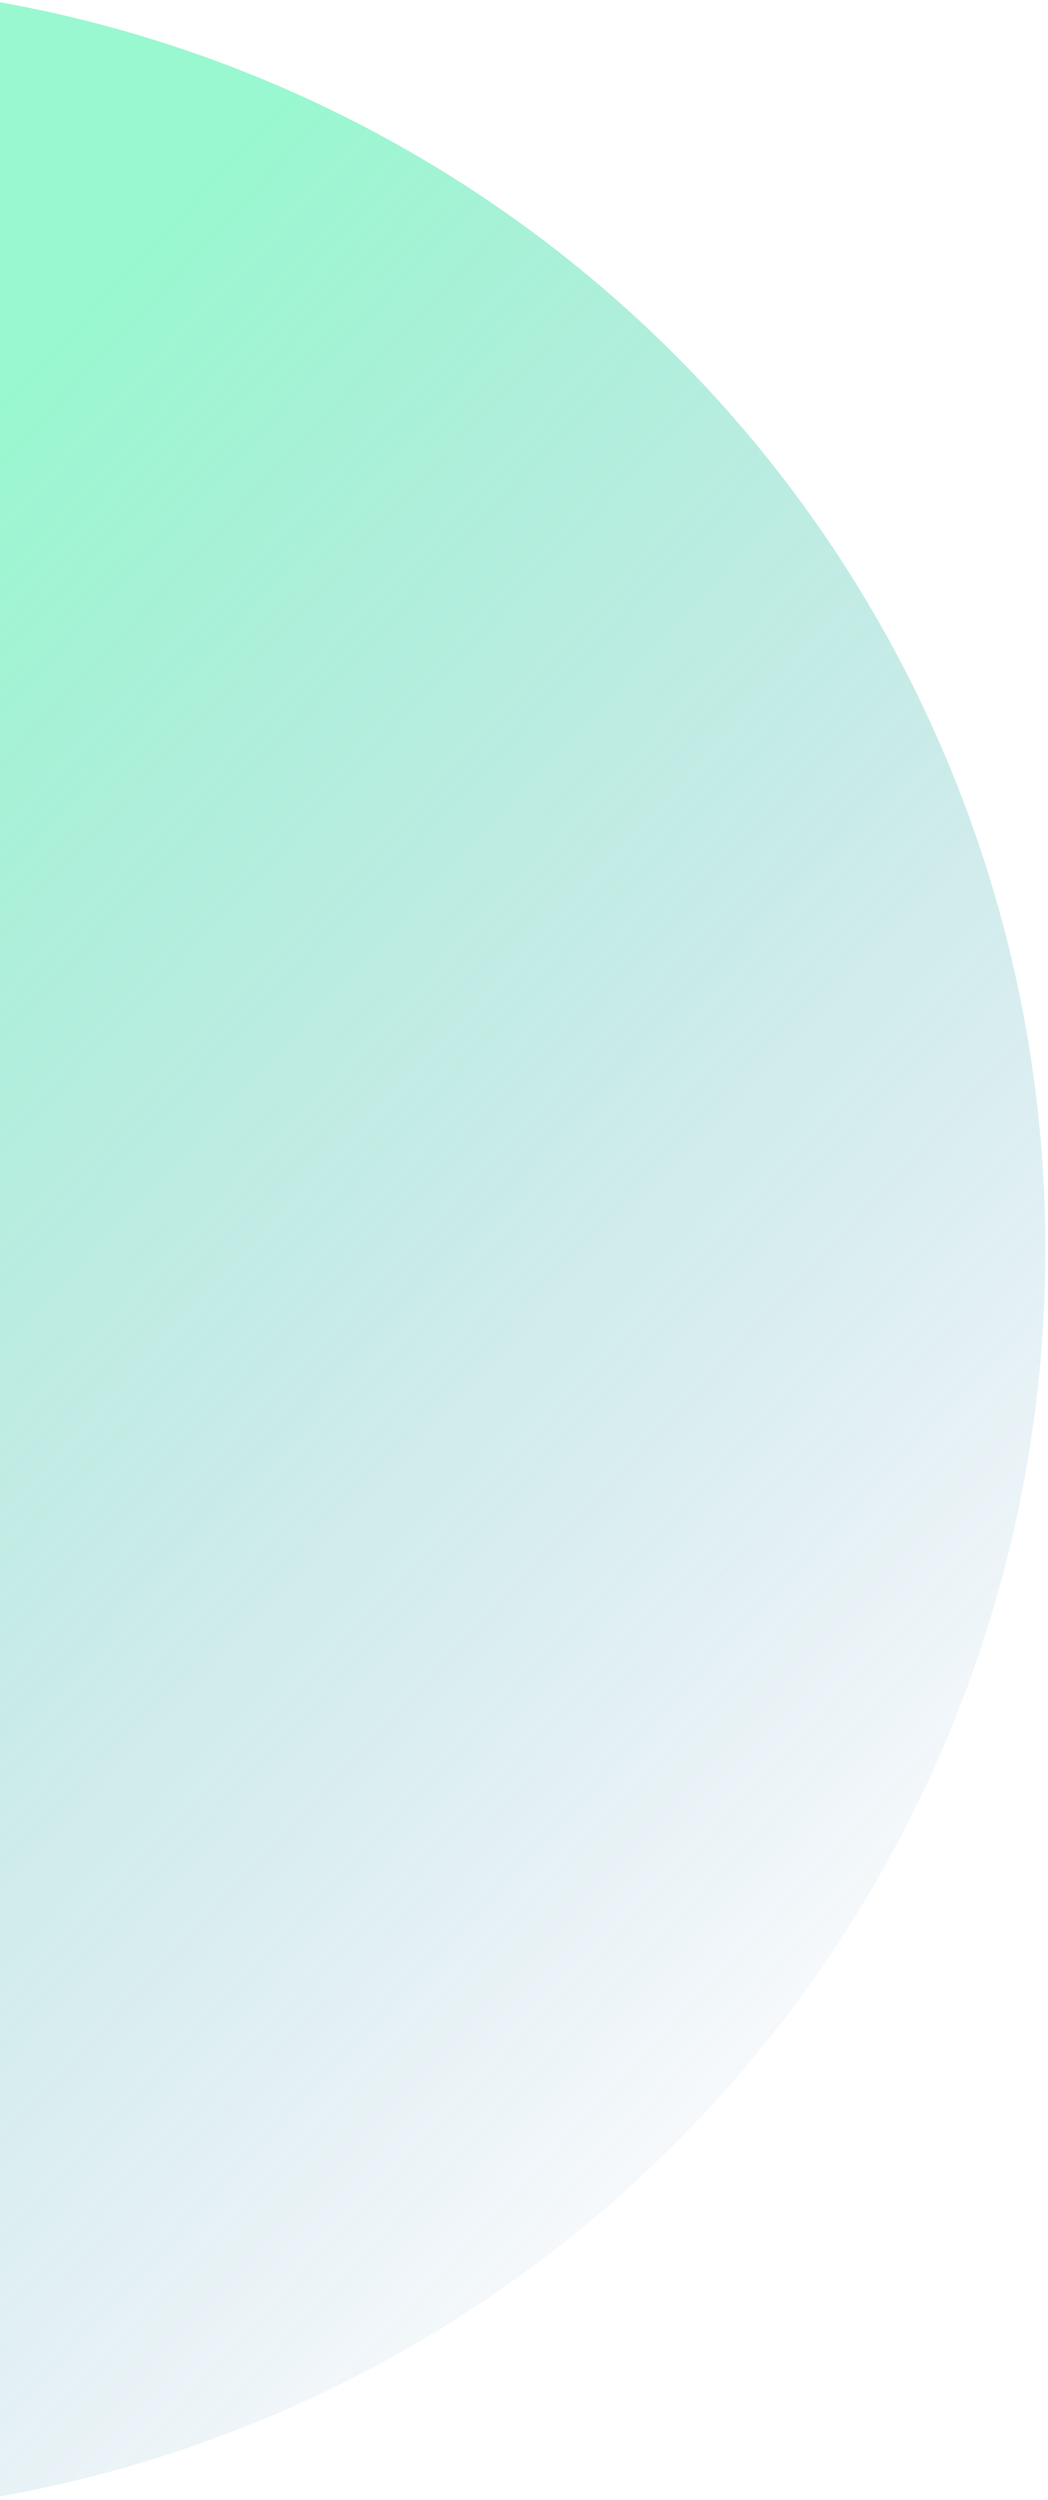 <svg width="187" height="446" viewBox="0 0 187 446" fill="none" xmlns="http://www.w3.org/2000/svg">
<g clip-path="url(#clip0_9_82)">
<path opacity="0.4" d="M-40.048 448.964C20.047 448.964 77.681 425.146 120.175 382.751C162.668 340.356 186.541 282.857 186.541 222.901C186.541 162.945 162.669 105.446 120.175 63.051C77.681 20.656 20.047 -3.162 -40.048 -3.162L-40.048 222.901L-40.048 448.964Z" fill="url(#paint0_linear_9_82)"/>
</g>
<defs>
<linearGradient id="paint0_linear_9_82" x1="-103.982" y1="183.368" x2="136.418" y2="406.937" gradientUnits="userSpaceOnUse">
<stop stop-color="#00ED87"/>
<stop offset="0.53" stop-color="#029C95" stop-opacity="0.49"/>
<stop offset="1" stop-color="#034EA2" stop-opacity="0"/>
</linearGradient>
<clipPath id="clip0_9_82">
<rect width="186.541" height="445.802" fill="white"/>
</clipPath>
</defs>
</svg>
